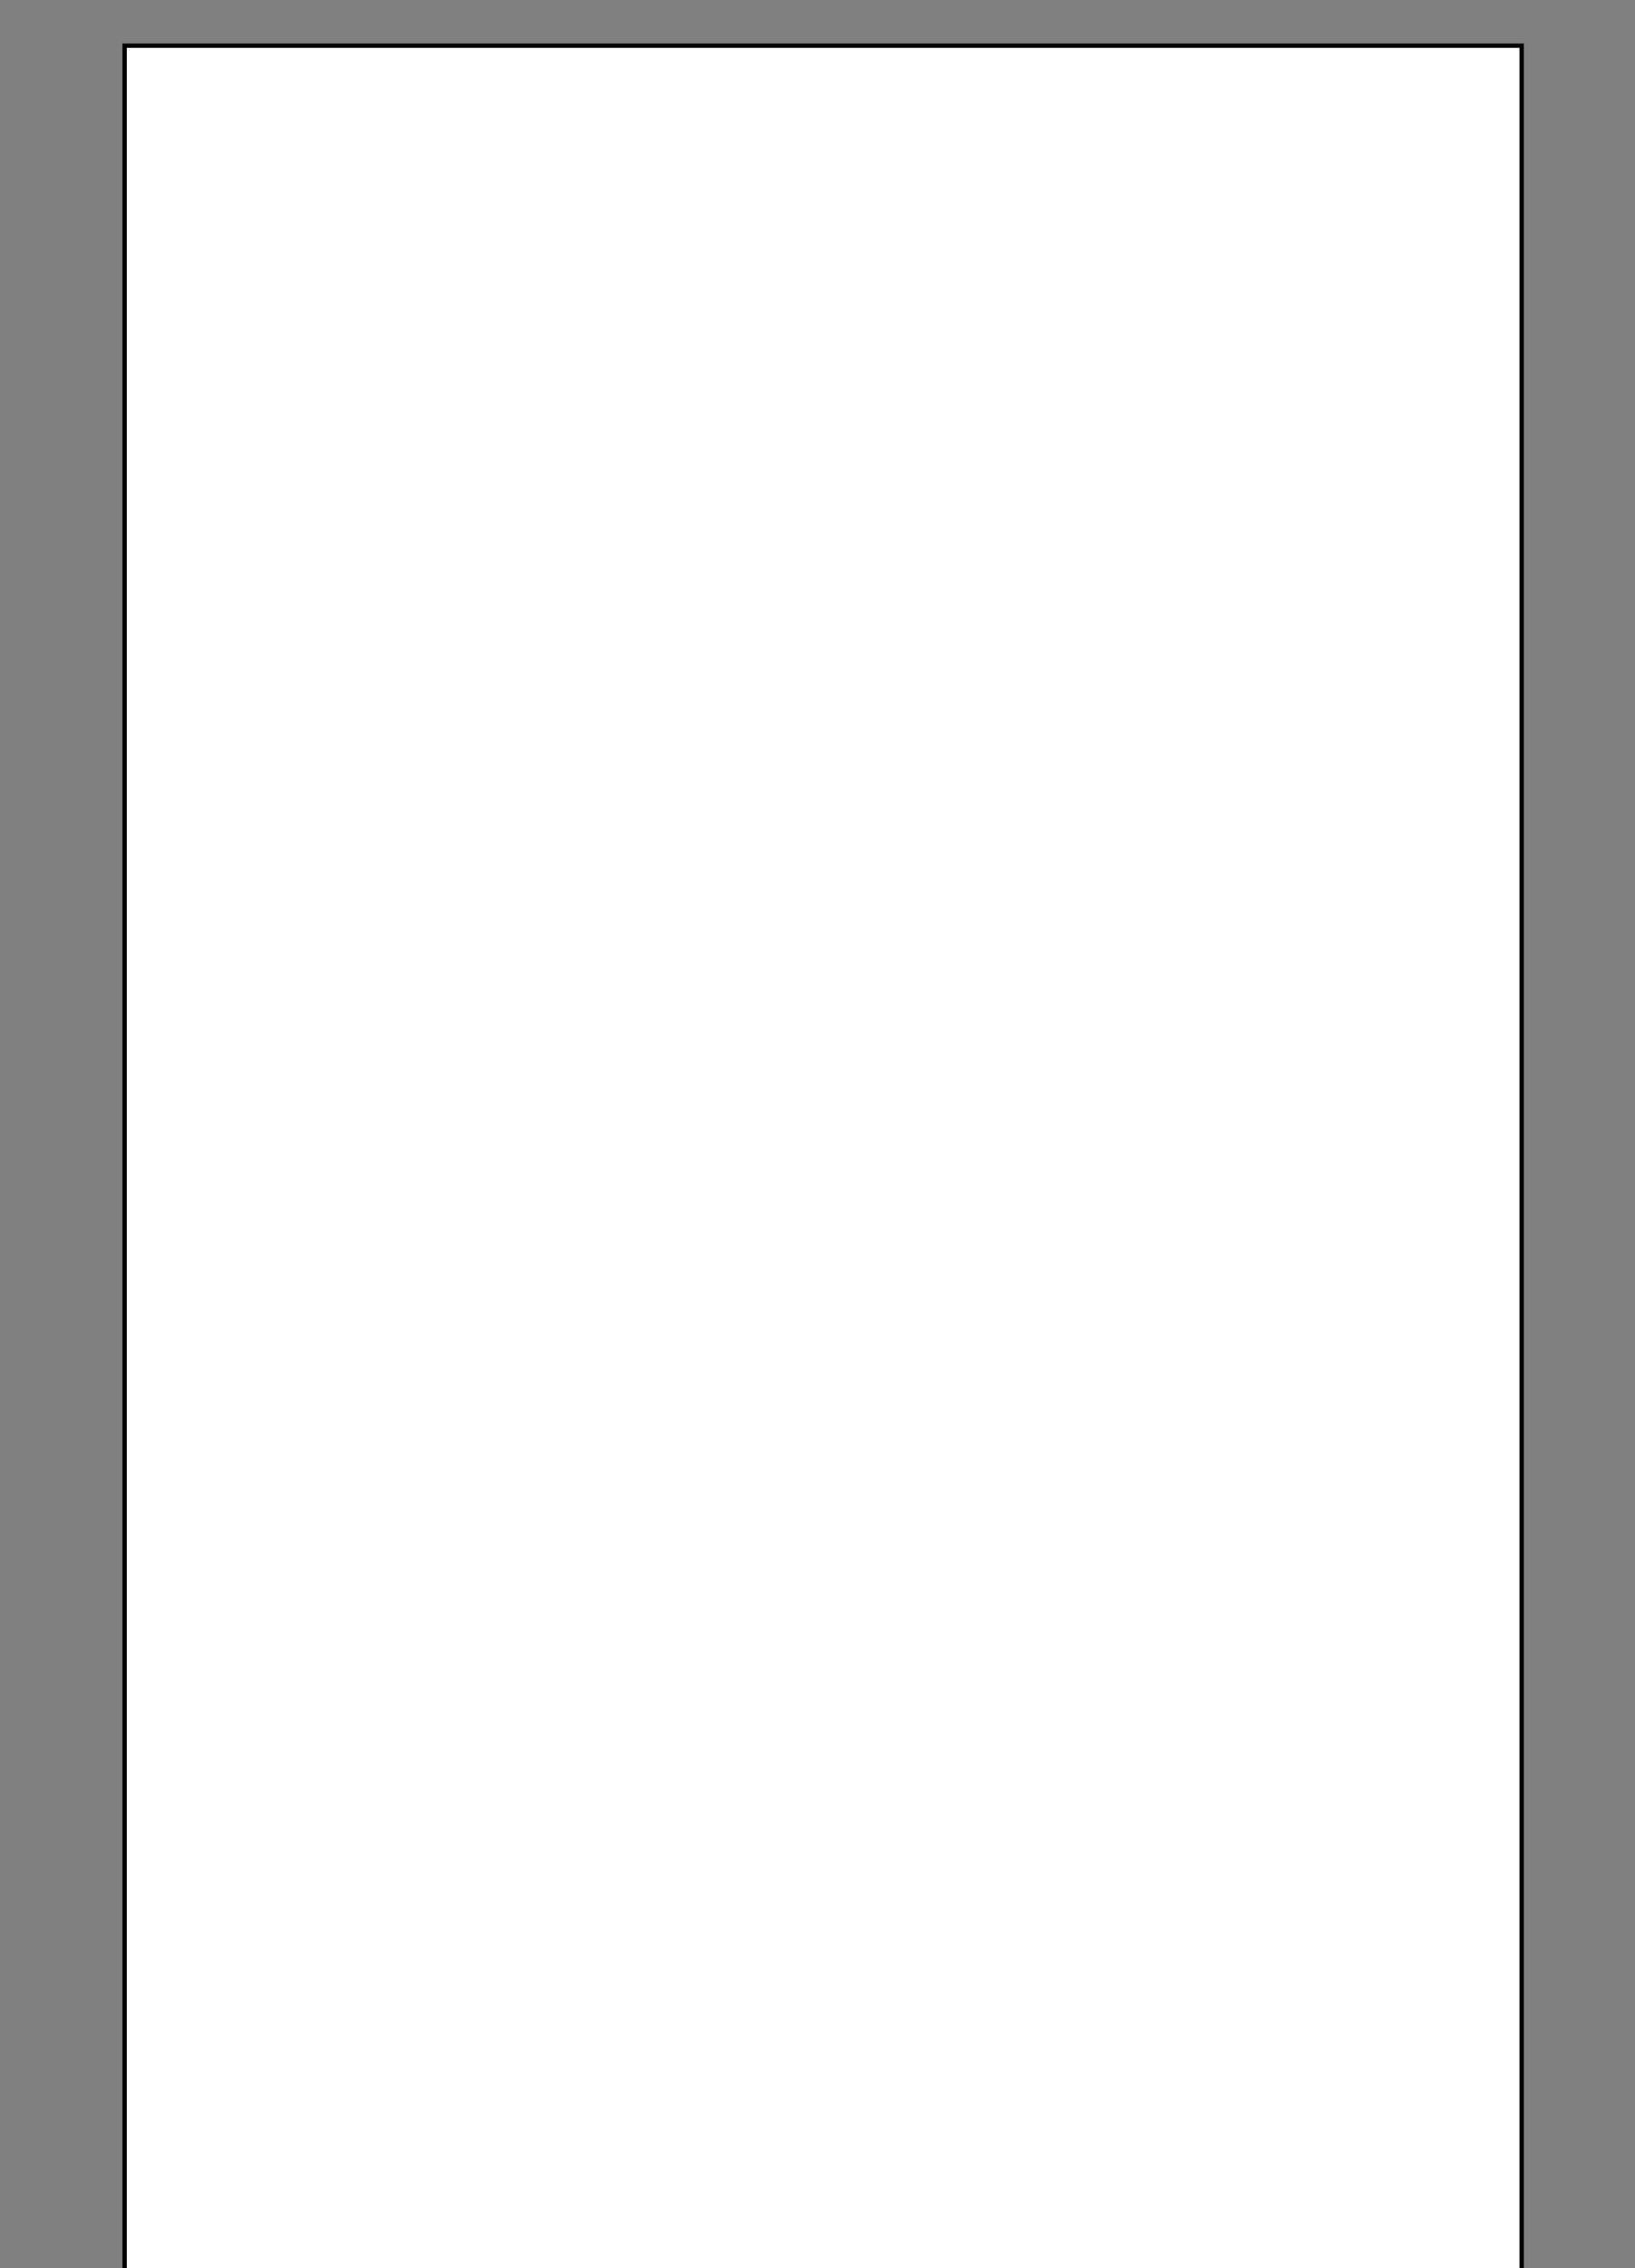 <?xml version="1.0" encoding="UTF-8" standalone="no"?>
<!DOCTYPE svg PUBLIC "-//W3C//DTD SVG 1.1//EN" "http://www.w3.org/Graphics/SVG/1.1/DTD/svg11.dtd">
<svg xmlns="http://www.w3.org/2000/svg" xmlns:xlink="http://www.w3.org/1999/xlink" version="1.1" width="558.24pt" height="774.24pt" viewBox="0 0 558.24 774.24">
<rect x="0" y="0" width="558.24" height="774.24" fill="#808080" stroke="none"/>
<g enable-background="new">
<g>
<clipPath id="cp192">
<path transform="matrix(1,0,0,-1,0,774.24)" d="M 0 0 L 558.24 0 L 558.24 774.24 L 0 774.24 Z " fill-rule="evenodd"/>
</clipPath>
<g clip-path="url(#cp192)">
<symbol id="font_c1_1">
<path d="M -2147483500 -2147483500 Z "/>
</symbol>
<use xlink:href="#font_c1_1" transform="matrix(5.04,0,0,-5.04,10823316000,-10823316000)"/>
</g>
<clipPath id="cp194">
<path transform="matrix(1,0,0,-1,0,774.24)" d="M 0 0 L 558.24 0 L 558.24 774.24 L 0 774.24 Z " fill-rule="evenodd"/>
</clipPath>
<g clip-path="url(#cp194)">
<use xlink:href="#font_c1_1" transform="matrix(5.04,0,0,-5.04,10823316000,-10823316000)"/>
</g>
<clipPath id="cp195">
<path transform="matrix(1,0,0,-1,0,774.24)" d="M 0 0 L 558.24 0 L 558.24 774.24 L 0 774.24 Z " fill-rule="evenodd"/>
</clipPath>
<g clip-path="url(#cp195)">
<use xlink:href="#font_c1_1" transform="matrix(5.04,0,0,-5.04,10823316000,-10823316000)"/>
</g>
<clipPath id="cp196">
<path transform="matrix(1,0,0,-1,0,774.24)" d="M 0 0 L 558.24 0 L 558.24 774.24 L 0 774.24 Z " fill-rule="evenodd"/>
</clipPath>
<g clip-path="url(#cp196)">
<use xlink:href="#font_c1_1" transform="matrix(5.04,0,0,-5.04,10823316000,-10823316000)"/>
</g>
<clipPath id="cp197">
<path transform="matrix(1,0,0,-1,0,774.24)" d="M 0 0 L 558.24 0 L 558.24 774.24 L 0 774.24 Z " fill-rule="evenodd"/>
</clipPath>
<g clip-path="url(#cp197)">
<use xlink:href="#font_c1_1" transform="matrix(5.04,0,0,-5.04,10823316000,-10823316000)"/>
</g>
<clipPath id="cp198">
<path transform="matrix(1,0,0,-1,0,774.24)" d="M 0 0 L 558.24 0 L 558.24 774.24 L 0 774.24 Z " fill-rule="evenodd"/>
</clipPath>
<g clip-path="url(#cp198)">
<use xlink:href="#font_c1_1" transform="matrix(5.04,0,0,-5.04,10823316000,-10823316000)"/>
</g>
<clipPath id="cp199">
<path transform="matrix(1,0,0,-1,0,774.24)" d="M 0 0 L 558.24 0 L 558.24 774.24 L 0 774.24 Z " fill-rule="evenodd"/>
</clipPath>
<g clip-path="url(#cp199)">
<use xlink:href="#font_c1_1" transform="matrix(5.04,0,0,-5.04,10823316000,-10823316000)"/>
</g>
<clipPath id="cp200">
<path transform="matrix(1,0,0,-1,0,774.24)" d="M 0 0 L 558.24 0 L 558.24 774.24 L 0 774.24 Z " fill-rule="evenodd"/>
</clipPath>
<g clip-path="url(#cp200)">
<use xlink:href="#font_c1_1" transform="matrix(5.04,0,0,-5.04,10823316000,-10823316000)"/>
</g>
<clipPath id="cp201">
<path transform="matrix(1,0,0,-1,0,774.24)" d="M 0 0 L 558.24 0 L 558.24 774.24 L 0 774.24 Z " fill-rule="evenodd"/>
</clipPath>
<g clip-path="url(#cp201)">
<use xlink:href="#font_c1_1" transform="matrix(5.04,0,0,-5.04,10823316000,-10823316000)"/>
</g>
<clipPath id="cp202">
<path transform="matrix(1,0,0,-1,0,774.24)" d="M 0 0 L 558.24 0 L 558.24 774.24 L 0 774.24 Z " fill-rule="evenodd"/>
</clipPath>
<g clip-path="url(#cp202)">
<use xlink:href="#font_c1_1" transform="matrix(5.04,0,0,-5.04,10823316000,-10823316000)"/>
</g>
<clipPath id="cp203">
<path transform="matrix(1,0,0,-1,0,774.24)" d="M 0 0 L 558.24 0 L 558.24 774.24 L 0 774.24 Z " fill-rule="evenodd"/>
</clipPath>
<g clip-path="url(#cp203)">
<use xlink:href="#font_c1_1" transform="matrix(5.04,0,0,-5.04,10823316000,-10823316000)"/>
</g>
<clipPath id="cp204">
<path transform="matrix(1,0,0,-1,0,774.24)" d="M 0 0 L 558.24 0 L 558.24 774.24 L 0 774.24 Z " fill-rule="evenodd"/>
</clipPath>
<g clip-path="url(#cp204)">
<use xlink:href="#font_c1_1" transform="matrix(5.04,0,0,-5.04,10823316000,-10823316000)"/>
</g>
<clipPath id="cp205">
<path transform="matrix(1,0,0,-1,0,774.24)" d="M 0 0 L 558.24 0 L 558.24 774.24 L 0 774.24 Z " fill-rule="evenodd"/>
</clipPath>
<g clip-path="url(#cp205)">
<use xlink:href="#font_c1_1" transform="matrix(5.04,0,0,-5.04,10823316000,-10823316000)"/>
</g>
<clipPath id="cp206">
<path transform="matrix(1,0,0,-1,0,774.24)" d="M 0 0 L 558.24 0 L 558.24 774.24 L 0 774.24 Z " fill-rule="evenodd"/>
</clipPath>
<g clip-path="url(#cp206)">
<use xlink:href="#font_c1_1" transform="matrix(5.04,0,0,-5.04,10823316000,-10823316000)"/>
</g>
<clipPath id="cp207">
<path transform="matrix(1,0,0,-1,0,774.24)" d="M 0 0 L 558.24 0 L 558.24 774.24 L 0 774.24 Z " fill-rule="evenodd"/>
</clipPath>
<g clip-path="url(#cp207)">
<use xlink:href="#font_c1_1" transform="matrix(5.04,0,0,-5.04,10823316000,-10823316000)"/>
</g>
<clipPath id="cp208">
<path transform="matrix(1,0,0,-1,0,774.24)" d="M 0 0 L 558.24 0 L 558.24 774.24 L 0 774.24 Z " fill-rule="evenodd"/>
</clipPath>
<g clip-path="url(#cp208)">
<use xlink:href="#font_c1_1" transform="matrix(5.04,0,0,-5.04,10823316000,-10823316000)"/>
</g>
<clipPath id="cp209">
<path transform="matrix(1,0,0,-1,0,774.24)" d="M 0 0 L 558.24 0 L 558.24 774.24 L 0 774.24 Z " fill-rule="evenodd"/>
</clipPath>
<g clip-path="url(#cp209)">
<use xlink:href="#font_c1_1" transform="matrix(5.04,0,0,-5.04,10823316000,-10823316000)"/>
</g>
<clipPath id="cp210">
<path transform="matrix(1,0,0,-1,0,774.24)" d="M 0 0 L 558.24 0 L 558.24 774.24 L 0 774.24 Z " fill-rule="evenodd"/>
</clipPath>
<g clip-path="url(#cp210)">
<use xlink:href="#font_c1_1" transform="matrix(5.04,0,0,-5.04,10823316000,-10823316000)"/>
</g>
<clipPath id="cp211">
<path transform="matrix(1,0,0,-1,0,774.24)" d="M 0 0 L 558.24 0 L 558.24 774.24 L 0 774.24 Z " fill-rule="evenodd"/>
</clipPath>
<g clip-path="url(#cp211)">
<use xlink:href="#font_c1_1" transform="matrix(5.04,0,0,-5.04,10823316000,-10823316000)"/>
</g>
<clipPath id="cp212">
<path transform="matrix(1,0,0,-1,0,774.24)" d="M 0 0 L 558.24 0 L 558.24 774.24 L 0 774.24 Z " fill-rule="evenodd"/>
</clipPath>
<g clip-path="url(#cp212)">
<use xlink:href="#font_c1_1" transform="matrix(5.04,0,0,-5.04,10823316000,-10823316000)"/>
</g>
<clipPath id="cp213">
<path transform="matrix(1,0,0,-1,0,774.24)" d="M 0 0 L 558.24 0 L 558.24 774.24 L 0 774.24 Z " fill-rule="evenodd"/>
</clipPath>
<g clip-path="url(#cp213)">
<use xlink:href="#font_c1_1" transform="matrix(5.04,0,0,-5.04,10823316000,-10823316000)"/>
</g>
<clipPath id="cp214">
<path transform="matrix(1,0,0,-1,0,774.24)" d="M 0 0 L 558.24 0 L 558.24 774.24 L 0 774.24 Z " fill-rule="evenodd"/>
</clipPath>
<g clip-path="url(#cp214)">
<use xlink:href="#font_c1_1" transform="matrix(5.04,0,0,-5.04,10823316000,-10823316000)"/>
</g>
<clipPath id="cp215">
<path transform="matrix(1,0,0,-1,0,774.24)" d="M 0 0 L 558.24 0 L 558.24 774.24 L 0 774.24 Z " fill-rule="evenodd"/>
</clipPath>
<g clip-path="url(#cp215)">
<use xlink:href="#font_c1_1" transform="matrix(5.04,0,0,-5.04,10823316000,-10823316000)"/>
</g>
<clipPath id="cp216">
<path transform="matrix(1,0,0,-1,0,774.24)" d="M 0 0 L 558.24 0 L 558.24 774.24 L 0 774.24 Z " fill-rule="evenodd"/>
</clipPath>
<g clip-path="url(#cp216)">
<use xlink:href="#font_c1_1" transform="matrix(5.04,0,0,-5.04,10823316000,-10823316000)"/>
</g>
<clipPath id="cp217">
<path transform="matrix(1,0,0,-1,0,774.24)" d="M 0 0 L 558.24 0 L 558.24 774.24 L 0 774.24 Z " fill-rule="evenodd"/>
</clipPath>
<g clip-path="url(#cp217)">
<use xlink:href="#font_c1_1" transform="matrix(5.04,0,0,-5.04,10823316000,-10823316000)"/>
</g>
<clipPath id="cp218">
<path transform="matrix(1,0,0,-1,0,774.24)" d="M 0 0 L 558.24 0 L 558.24 774.24 L 0 774.24 Z " fill-rule="evenodd"/>
</clipPath>
<g clip-path="url(#cp218)">
<use xlink:href="#font_c1_1" transform="matrix(5.04,0,0,-5.04,10823316000,-10823316000)"/>
</g>
<clipPath id="cp219">
<path transform="matrix(1,0,0,-1,0,774.24)" d="M 0 0 L 558.24 0 L 558.24 774.24 L 0 774.24 Z " fill-rule="evenodd"/>
</clipPath>
<g clip-path="url(#cp219)">
<use xlink:href="#font_c1_1" transform="matrix(5.04,0,0,-5.04,10823316000,-10823316000)"/>
</g>
<clipPath id="cp220">
<path transform="matrix(1,0,0,-1,0,774.24)" d="M 0 0 L 558.24 0 L 558.24 774.24 L 0 774.24 Z " fill-rule="evenodd"/>
</clipPath>
<g clip-path="url(#cp220)">
<use xlink:href="#font_c1_1" transform="matrix(5.04,0,0,-5.04,10823316000,-10823316000)"/>
</g>
<clipPath id="cp221">
<path transform="matrix(1,0,0,-1,0,774.24)" d="M 0 0 L 558.24 0 L 558.24 774.24 L 0 774.24 Z " fill-rule="evenodd"/>
</clipPath>
<g clip-path="url(#cp221)">
<use xlink:href="#font_c1_1" transform="matrix(5.04,0,0,-5.04,10823316000,-10823316000)"/>
</g>
<clipPath id="cp222">
<path transform="matrix(1,0,0,-1,0,774.24)" d="M 0 0 L 558.24 0 L 558.24 774.24 L 0 774.24 Z " fill-rule="evenodd"/>
</clipPath>
<g clip-path="url(#cp222)">
<use xlink:href="#font_c1_1" transform="matrix(5.04,0,0,-5.04,10823316000,-10823316000)"/>
</g>
<clipPath id="cp223">
<path transform="matrix(1,0,0,-1,0,774.24)" d="M 0 0 L 558.24 0 L 558.24 774.24 L 0 774.24 Z " fill-rule="evenodd"/>
</clipPath>
<g clip-path="url(#cp223)">
<use xlink:href="#font_c1_1" transform="matrix(5.04,0,0,-5.04,10823316000,-10823316000)"/>
</g>
<clipPath id="cp224">
<path transform="matrix(1,0,0,-1,0,774.24)" d="M 0 0 L 558.24 0 L 558.24 774.24 L 0 774.24 Z " fill-rule="evenodd"/>
</clipPath>
<g clip-path="url(#cp224)">
<use xlink:href="#font_c1_1" transform="matrix(5.04,0,0,-5.04,10823316000,-10823316000)"/>
</g>
<clipPath id="cp225">
<path transform="matrix(1,0,0,-1,0,774.24)" d="M 0 0 L 558.24 0 L 558.24 774.24 L 0 774.24 Z " fill-rule="evenodd"/>
</clipPath>
<g clip-path="url(#cp225)">
<use xlink:href="#font_c1_1" transform="matrix(5.04,0,0,-5.04,10823316000,-10823316000)"/>
</g>
<clipPath id="cp226">
<path transform="matrix(1,0,0,-1,0,774.24)" d="M 0 0 L 558.24 0 L 558.24 774.24 L 0 774.24 Z " fill-rule="evenodd"/>
</clipPath>
<g clip-path="url(#cp226)">
<use xlink:href="#font_c1_1" transform="matrix(5.04,0,0,-5.04,10823316000,-10823315000)"/>
</g>
<clipPath id="cp227">
<path transform="matrix(1,0,0,-1,0,774.24)" d="M 0 0 L 558.24 0 L 558.24 774.24 L 0 774.24 Z " fill-rule="evenodd"/>
</clipPath>
<g clip-path="url(#cp227)">
<use xlink:href="#font_c1_1" transform="matrix(5.04,0,0,-5.04,10823316000,-10823315000)"/>
</g>
<clipPath id="cp228">
<path transform="matrix(1,0,0,-1,0,774.24)" d="M 0 0 L 558.24 0 L 558.24 774.24 L 0 774.24 Z " fill-rule="evenodd"/>
</clipPath>
<g clip-path="url(#cp228)">
<use xlink:href="#font_c1_1" transform="matrix(5.04,0,0,-5.04,10823316000,-10823315000)"/>
</g>
<clipPath id="cp229">
<path transform="matrix(1,0,0,-1,0,774.24)" d="M 0 0 L 558.24 0 L 558.24 774.24 L 0 774.24 Z " fill-rule="evenodd"/>
</clipPath>
<g clip-path="url(#cp229)">
<use xlink:href="#font_c1_1" transform="matrix(5.04,0,0,-5.04,10823316000,-10823315000)"/>
</g>
<clipPath id="cp230">
<path transform="matrix(1,0,0,-1,0,774.24)" d="M 0 0 L 558.24 0 L 558.24 774.24 L 0 774.24 Z " fill-rule="evenodd"/>
</clipPath>
<g clip-path="url(#cp230)">
<use xlink:href="#font_c1_1" transform="matrix(5.04,0,0,-5.04,10823316000,-10823315000)"/>
</g>
<clipPath id="cp231">
<path transform="matrix(1,0,0,-1,0,774.24)" d="M 0 0 L 558.24 0 L 558.24 774.24 L 0 774.24 Z " fill-rule="evenodd"/>
</clipPath>
<g clip-path="url(#cp231)">
<use xlink:href="#font_c1_1" transform="matrix(5.04,0,0,-5.04,10823316000,-10823315000)"/>
</g>
<clipPath id="cp232">
<path transform="matrix(1,0,0,-1,0,774.24)" d="M 0 0 L 558.24 0 L 558.24 774.24 L 0 774.24 Z " fill-rule="evenodd"/>
</clipPath>
<g clip-path="url(#cp232)">
<use xlink:href="#font_c1_1" transform="matrix(5.04,0,0,-5.04,10823316000,-10823315000)"/>
</g>
<clipPath id="cp233">
<path transform="matrix(1,0,0,-1,0,774.24)" d="M 0 0 L 558.24 0 L 558.24 774.24 L 0 774.24 Z " fill-rule="evenodd"/>
</clipPath>
<g clip-path="url(#cp233)">
<use xlink:href="#font_c1_1" transform="matrix(5.04,0,0,-5.04,10823316000,-10823315000)"/>
</g>
<clipPath id="cp234">
<path transform="matrix(1,0,0,-1,0,774.24)" d="M 0 0 L 558.24 0 L 558.24 774.24 L 0 774.24 Z " fill-rule="evenodd"/>
</clipPath>
<g clip-path="url(#cp234)">
<use xlink:href="#font_c1_1" transform="matrix(5.04,0,0,-5.04,10823316000,-10823315000)"/>
</g>
<clipPath id="cp235">
<path transform="matrix(1,0,0,-1,0,774.24)" d="M 0 0 L 558.24 0 L 558.24 774.24 L 0 774.24 Z " fill-rule="evenodd"/>
</clipPath>
<g clip-path="url(#cp235)">
<use xlink:href="#font_c1_1" transform="matrix(5.04,0,0,-5.04,10823316000,-10823315000)"/>
</g>
<clipPath id="cp236">
<path transform="matrix(1,0,0,-1,0,774.24)" d="M 0 0 L 558.24 0 L 558.24 774.24 L 0 774.24 Z " fill-rule="evenodd"/>
</clipPath>
<g clip-path="url(#cp236)">
<use xlink:href="#font_c1_1" transform="matrix(5.04,0,0,-5.04,10823316000,-10823315000)"/>
</g>
<clipPath id="cp237">
<path transform="matrix(1,0,0,-1,0,774.24)" d="M 0 0 L 558.24 0 L 558.24 774.24 L 0 774.24 Z " fill-rule="evenodd"/>
</clipPath>
<g clip-path="url(#cp237)">
<use xlink:href="#font_c1_1" transform="matrix(5.04,0,0,-5.04,10823316000,-10823315000)"/>
</g>
<clipPath id="cp238">
<path transform="matrix(1,0,0,-1,0,774.24)" d="M 0 0 L 558.24 0 L 558.24 774.24 L 0 774.24 Z " fill-rule="evenodd"/>
</clipPath>
<g clip-path="url(#cp238)">
<use xlink:href="#font_c1_1" transform="matrix(5.04,0,0,-5.04,10823316000,-10823315000)"/>
</g>
<clipPath id="cp239">
<path transform="matrix(1,0,0,-1,0,774.24)" d="M 0 0 L 558.24 0 L 558.24 774.24 L 0 774.24 Z " fill-rule="evenodd"/>
</clipPath>
<g clip-path="url(#cp239)">
<use xlink:href="#font_c1_1" transform="matrix(5.04,0,0,-5.04,10823316000,-10823315000)"/>
</g>
<clipPath id="cp240">
<path transform="matrix(1,0,0,-1,0,774.24)" d="M 0 0 L 558.24 0 L 558.24 774.24 L 0 774.24 Z " fill-rule="evenodd"/>
</clipPath>
<g clip-path="url(#cp240)">
<path transform="matrix(1,0,0,-1,0,774.24)" d="M 42.55 -395.76 L 519.55 -395.76 L 519.55 758.64 L 42.55 758.64 Z " fill="#ffffff" fill-rule="evenodd"/>
</g>
<clipPath id="cp241">
<path transform="matrix(1,0,0,-1,0,774.24)" d="M 0 0 L 558.24 0 L 558.24 774.24 L 0 774.24 Z " fill-rule="evenodd"/>
</clipPath>
<g clip-path="url(#cp241)">
<path transform="matrix(1,0,0,-1,0,774.24)" stroke-width="1.5" stroke-linecap="round" stroke-miterlimit="10" stroke-linejoin="miter" fill="none" stroke="#000000" d="M 42.55 -395.76 L 519.55 -395.76 L 519.55 758.64 L 42.55 758.64 Z "/>
</g>
<clipPath id="cp242">
<path transform="matrix(1,0,0,-1,0,774.24)" d="M 43.32 0 L 518.86 0 L 518.86 754.32 L 43.32 754.32 Z " fill-rule="evenodd"/>
</clipPath>
<g clip-path="url(#cp242)">
<clipPath id="cp243">
<path transform="matrix(1,0,0,-1,0,774.24)" d="M 43.32 -391.51 L 518.86 -391.51 L 518.86 754.32 L 43.32 754.32 Z " fill-rule="evenodd"/>
</clipPath>
<g clip-path="url(#cp243)">
<use xlink:href="#font_c1_1" transform="matrix(10.56,0,0,-10.56,22677427000,-22677427000)"/>
</g>
<clipPath id="cp244">
<path transform="matrix(1,0,0,-1,0,774.24)" d="M 43.32 -391.51 L 518.86 -391.51 L 518.86 754.32 L 43.32 754.32 Z " fill-rule="evenodd"/>
</clipPath>
<g clip-path="url(#cp244)">
<use xlink:href="#font_c1_1" transform="matrix(10.56,0,0,-10.56,22677427000,-22677427000)"/>
</g>
</g>
</g>
</g>
</svg>
